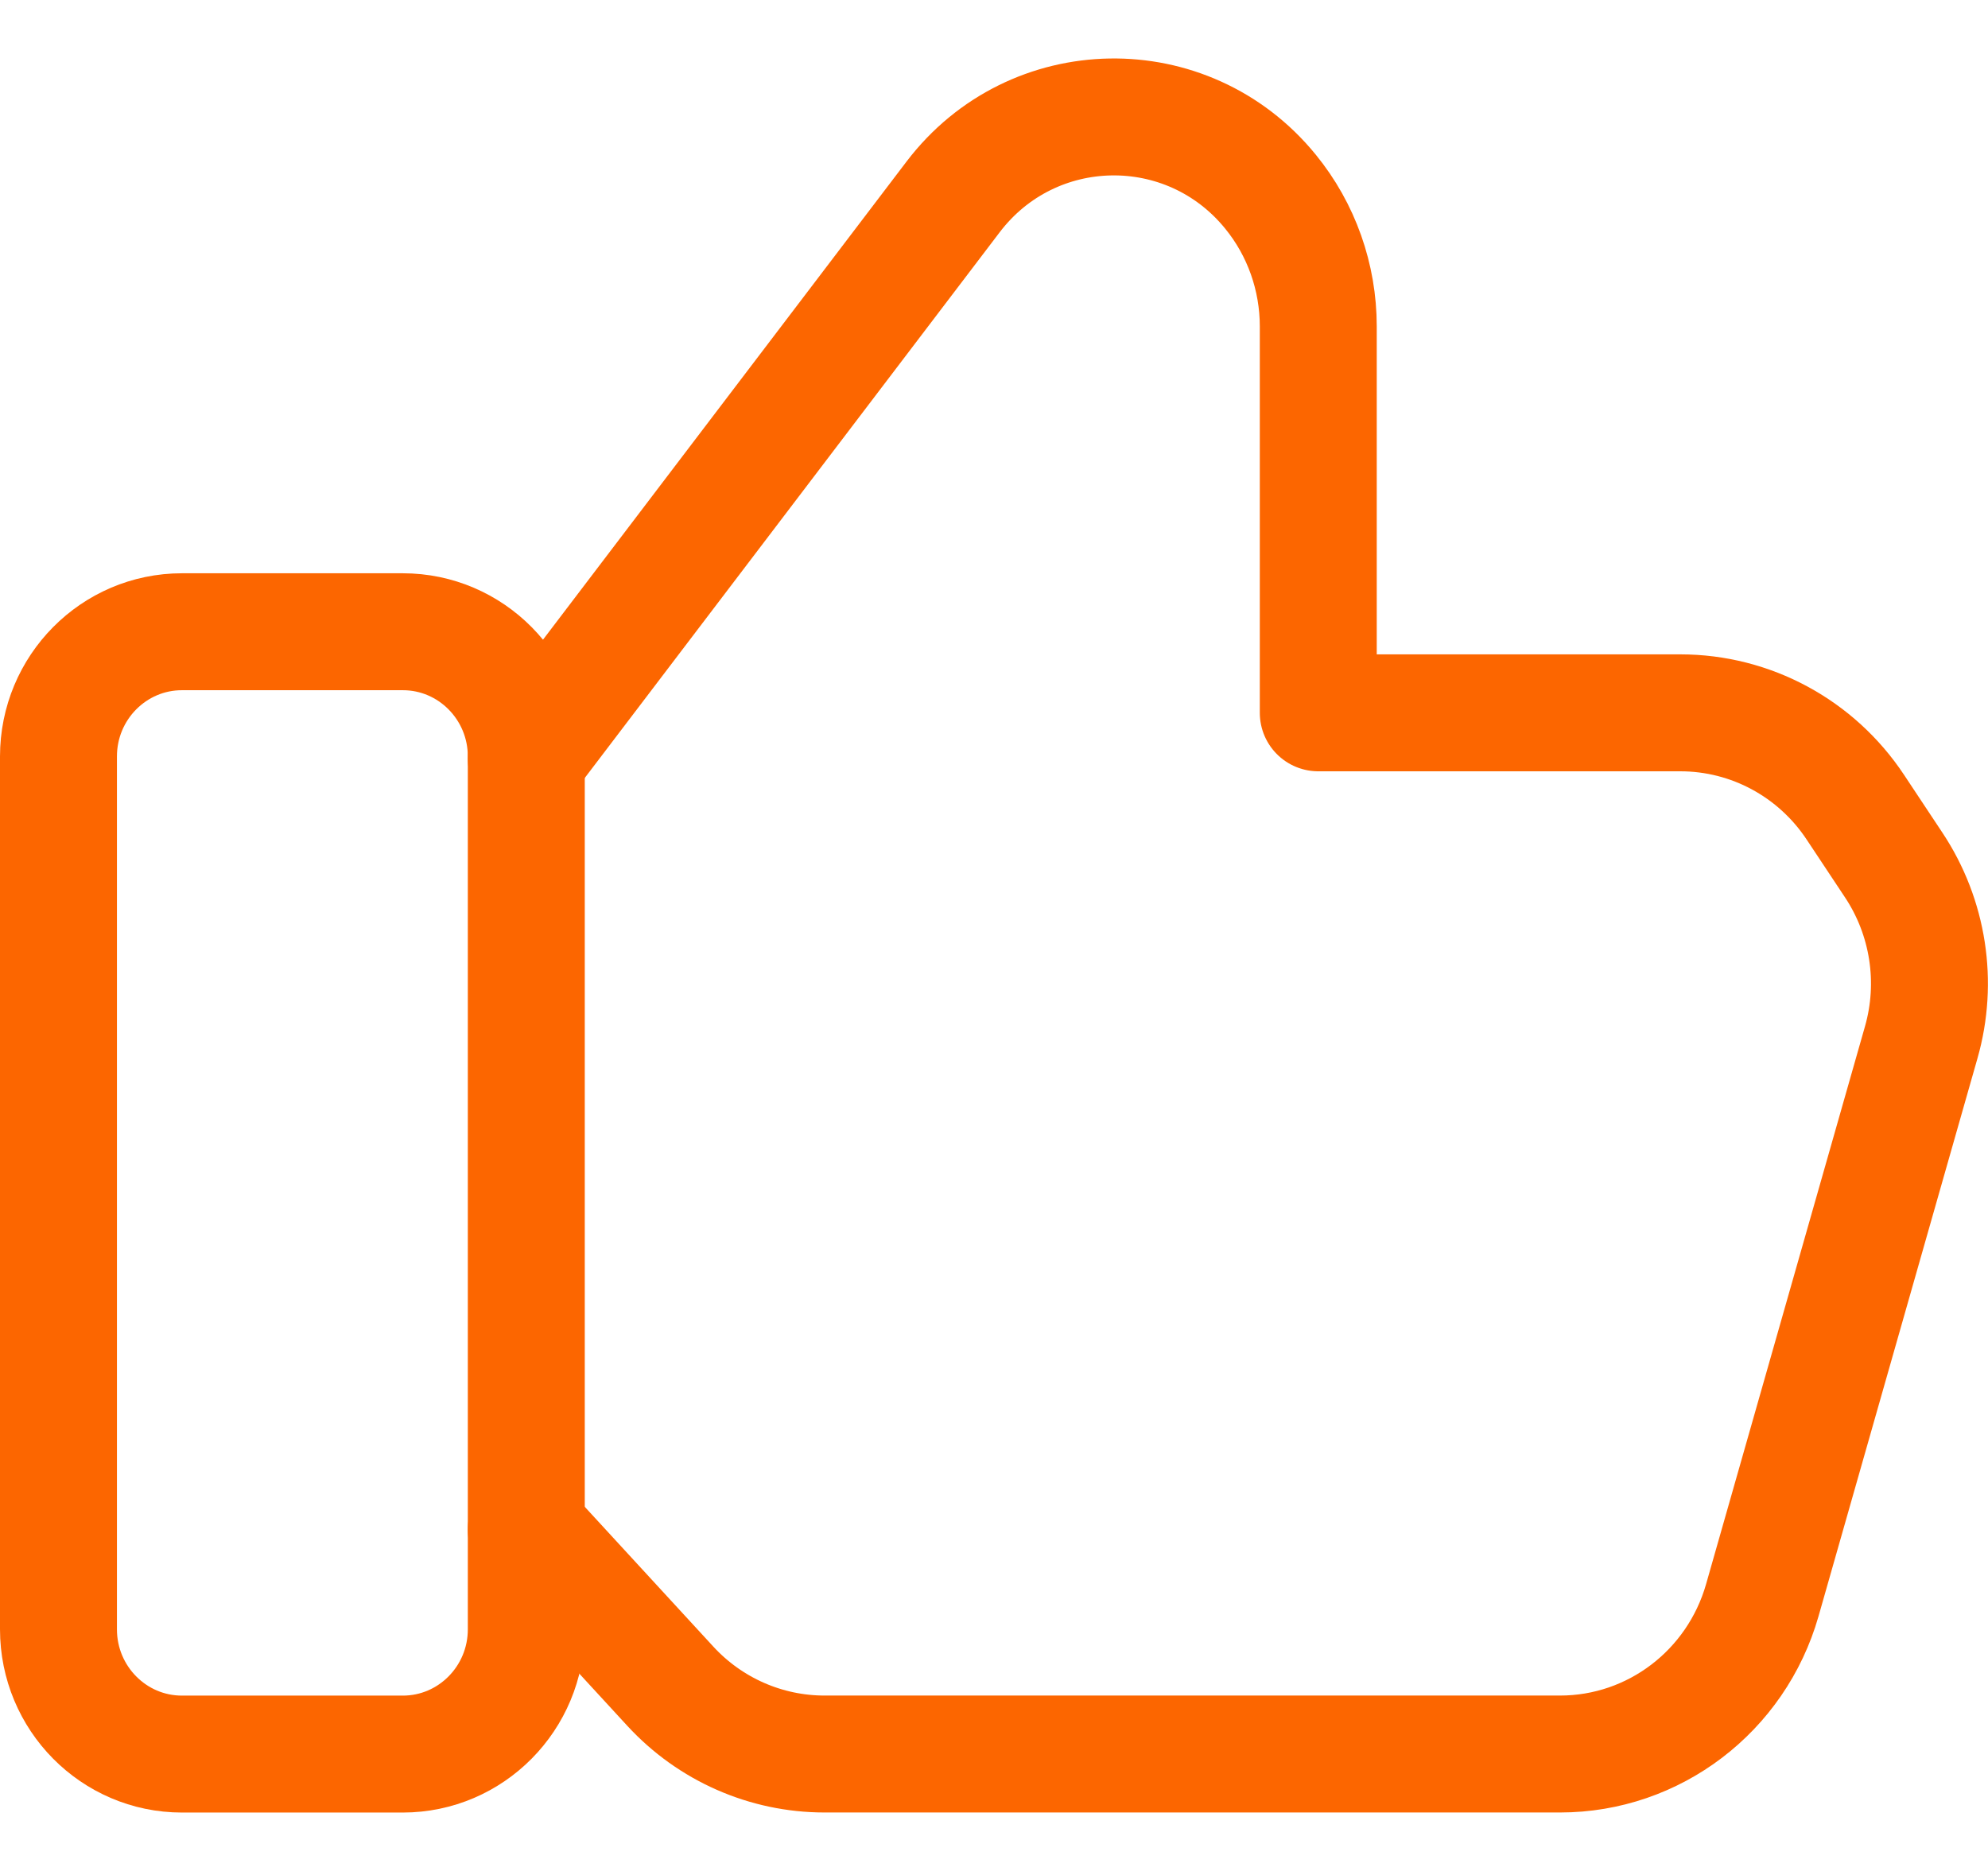 <svg width="34" height="32" viewBox="0 0 34 32" fill="none" xmlns="http://www.w3.org/2000/svg">
<path d="M6.889 30.001H3.112C1.946 30.001 1 29.045 1 27.867V12.938C1 11.76 1.946 10.805 3.112 10.805H6.889C8.055 10.805 9.001 11.76 9.001 12.938V27.867C9.001 29.045 8.055 30.001 6.889 30.001V30.001Z" stroke="#FC6600" stroke-width="2" stroke-linecap="round" stroke-linejoin="round"/>
<path d="M9 12.97L16.299 3.37C17.657 1.582 20.31 1.537 21.728 3.277C22.258 3.926 22.546 4.742 22.546 5.583V12.192H28.739C29.942 12.192 31.064 12.798 31.732 13.807L32.39 14.799C32.98 15.69 33.152 16.799 32.858 17.828L30.14 27.369C29.695 28.927 28.285 30 26.681 30H14.101C13.101 30 12.145 29.58 11.464 28.84L9 26.161" stroke="#FC6600" stroke-width="2" stroke-linecap="round" stroke-linejoin="round"/>
</svg>
